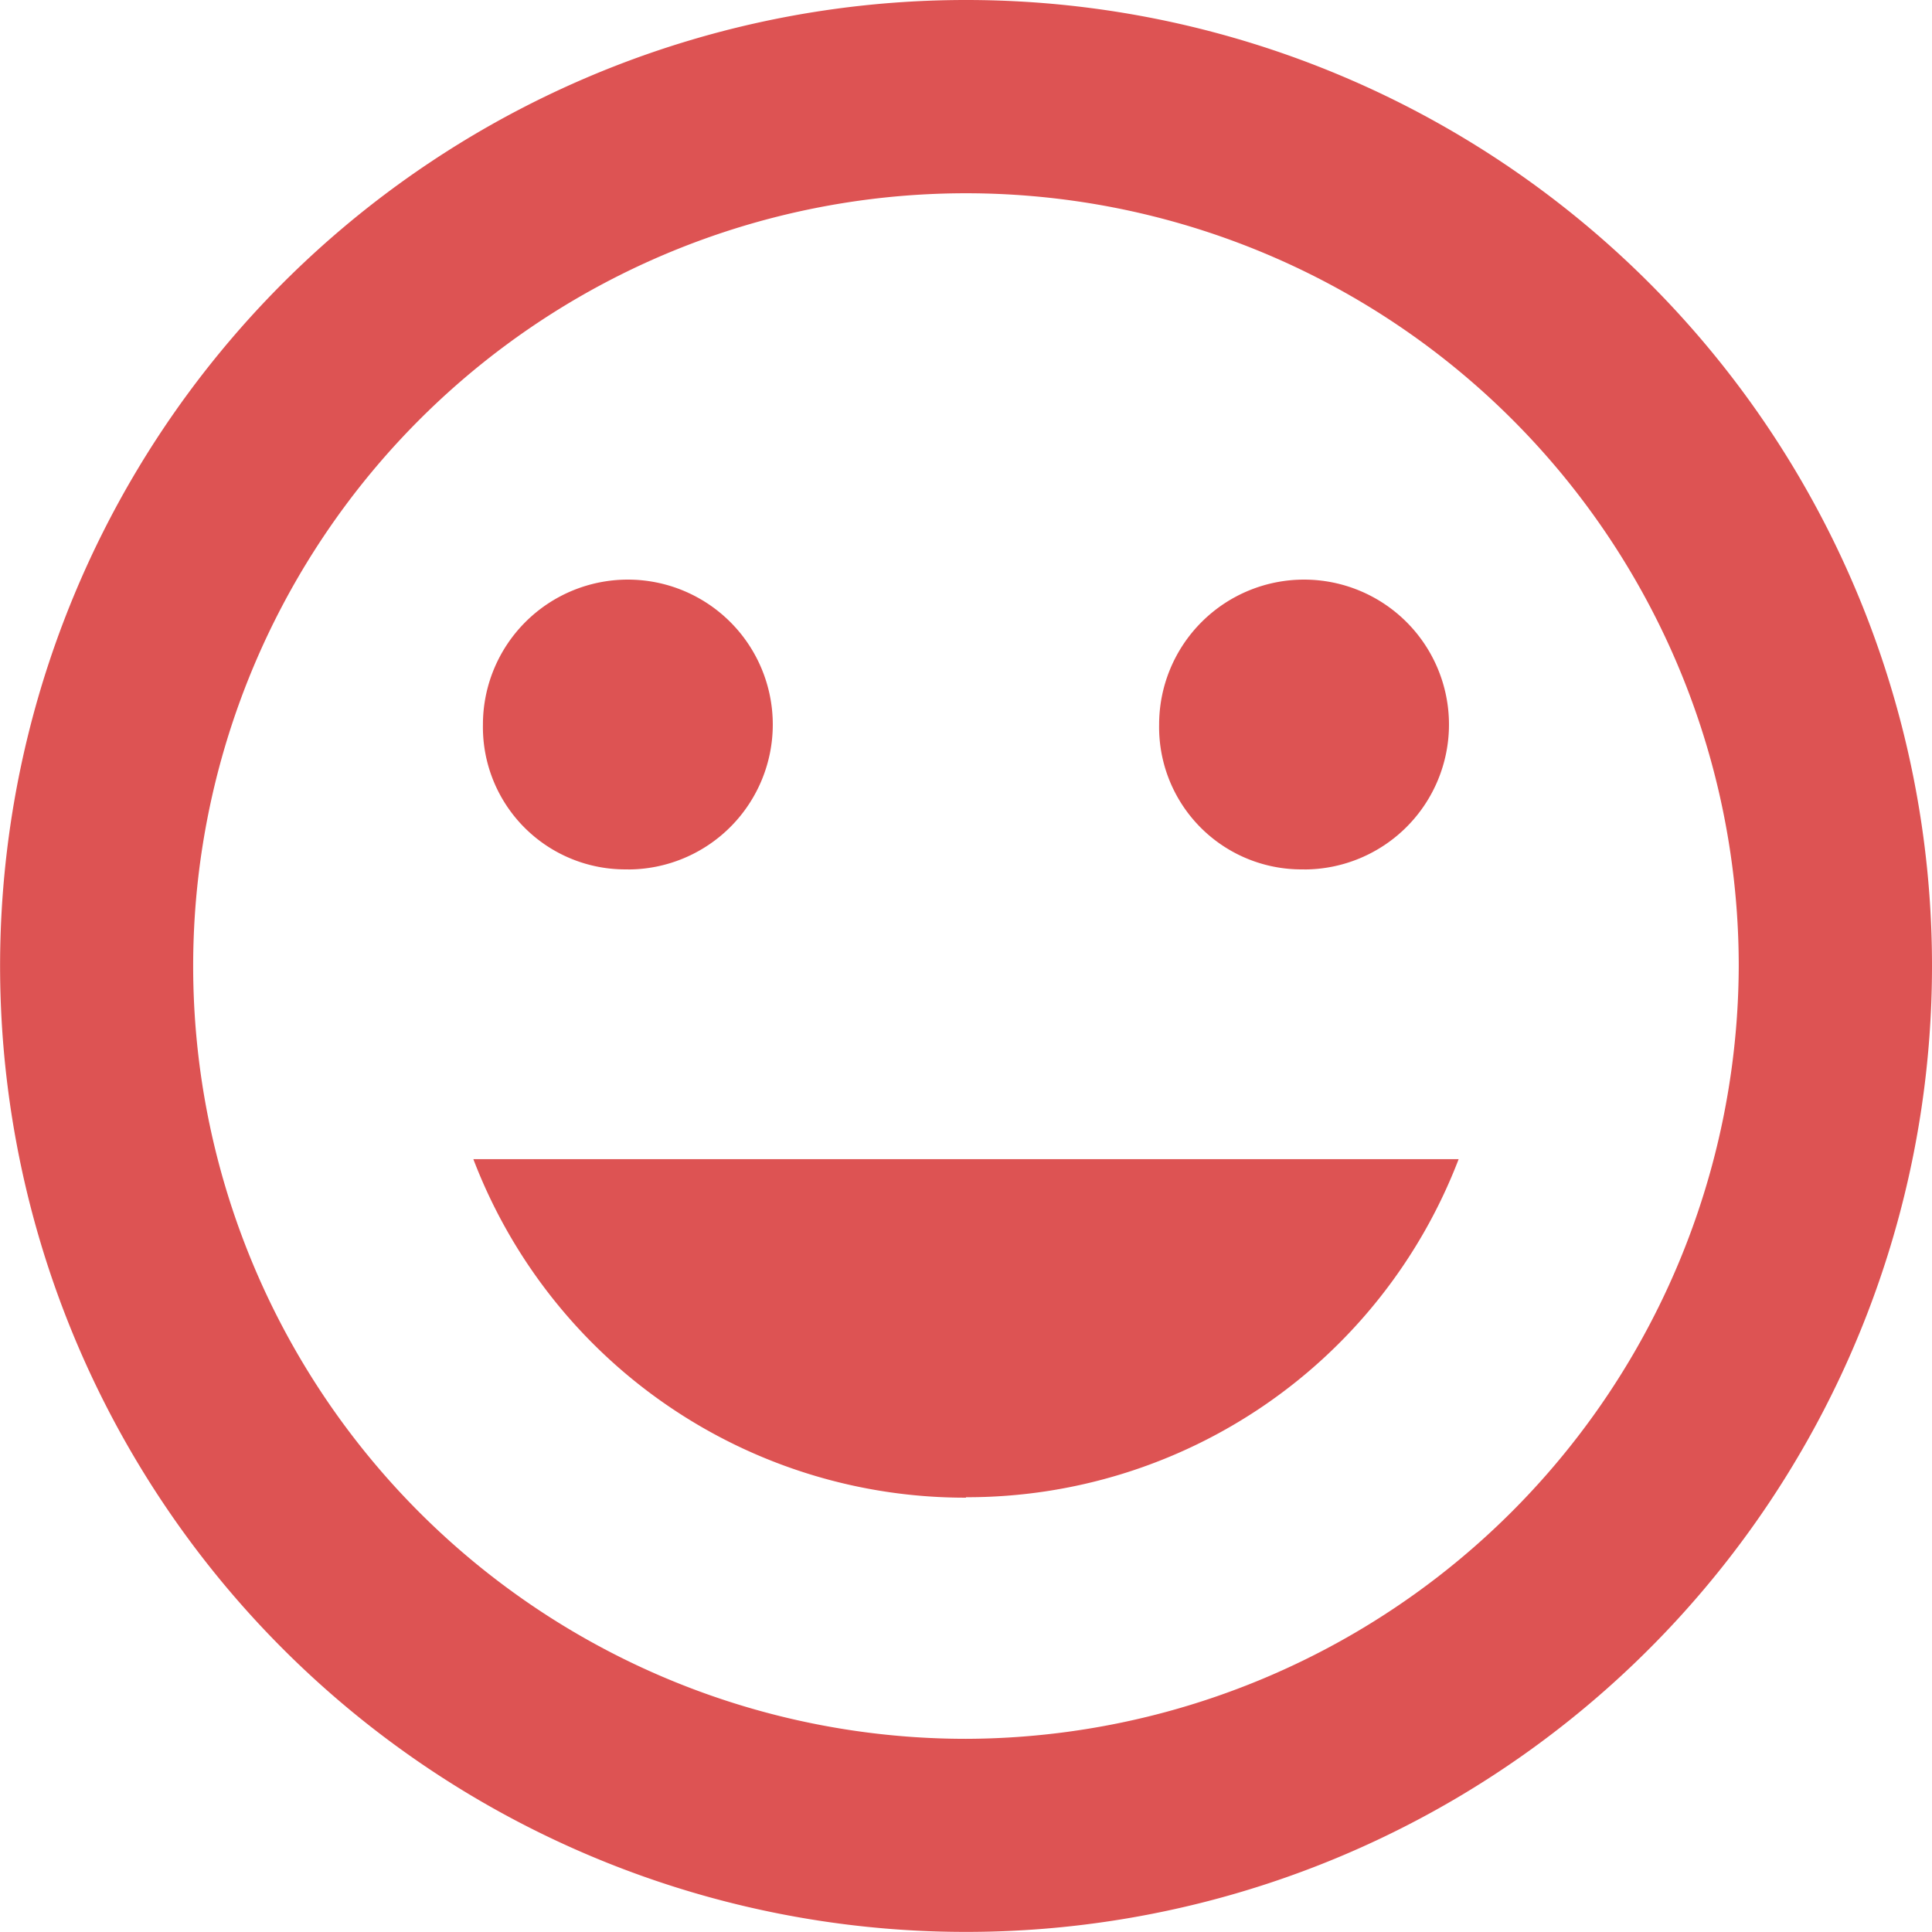 <svg xmlns="http://www.w3.org/2000/svg" width="21.543" height="21.543" viewBox="0 0 21.543 21.543"><defs><style>.a{fill:#dd5353;}</style></defs><g transform="translate(-48 -48)"><path class="a" d="M58.771,48A10.771,10.771,0,1,0,69.543,58.771,10.769,10.769,0,0,0,58.771,48Zm0,19.389a8.617,8.617,0,1,1,8.617-8.617A8.643,8.643,0,0,1,58.771,67.389Zm3.77-9.694a1.616,1.616,0,1,0-1.616-1.616A1.587,1.587,0,0,0,62.542,57.694Zm-7.54,0a1.616,1.616,0,1,0-1.616-1.616A1.587,1.587,0,0,0,55,57.694Zm3.77,7a5.869,5.869,0,0,0,5.494-3.77H53.278A5.869,5.869,0,0,0,58.771,64.7Z"/></g></svg>